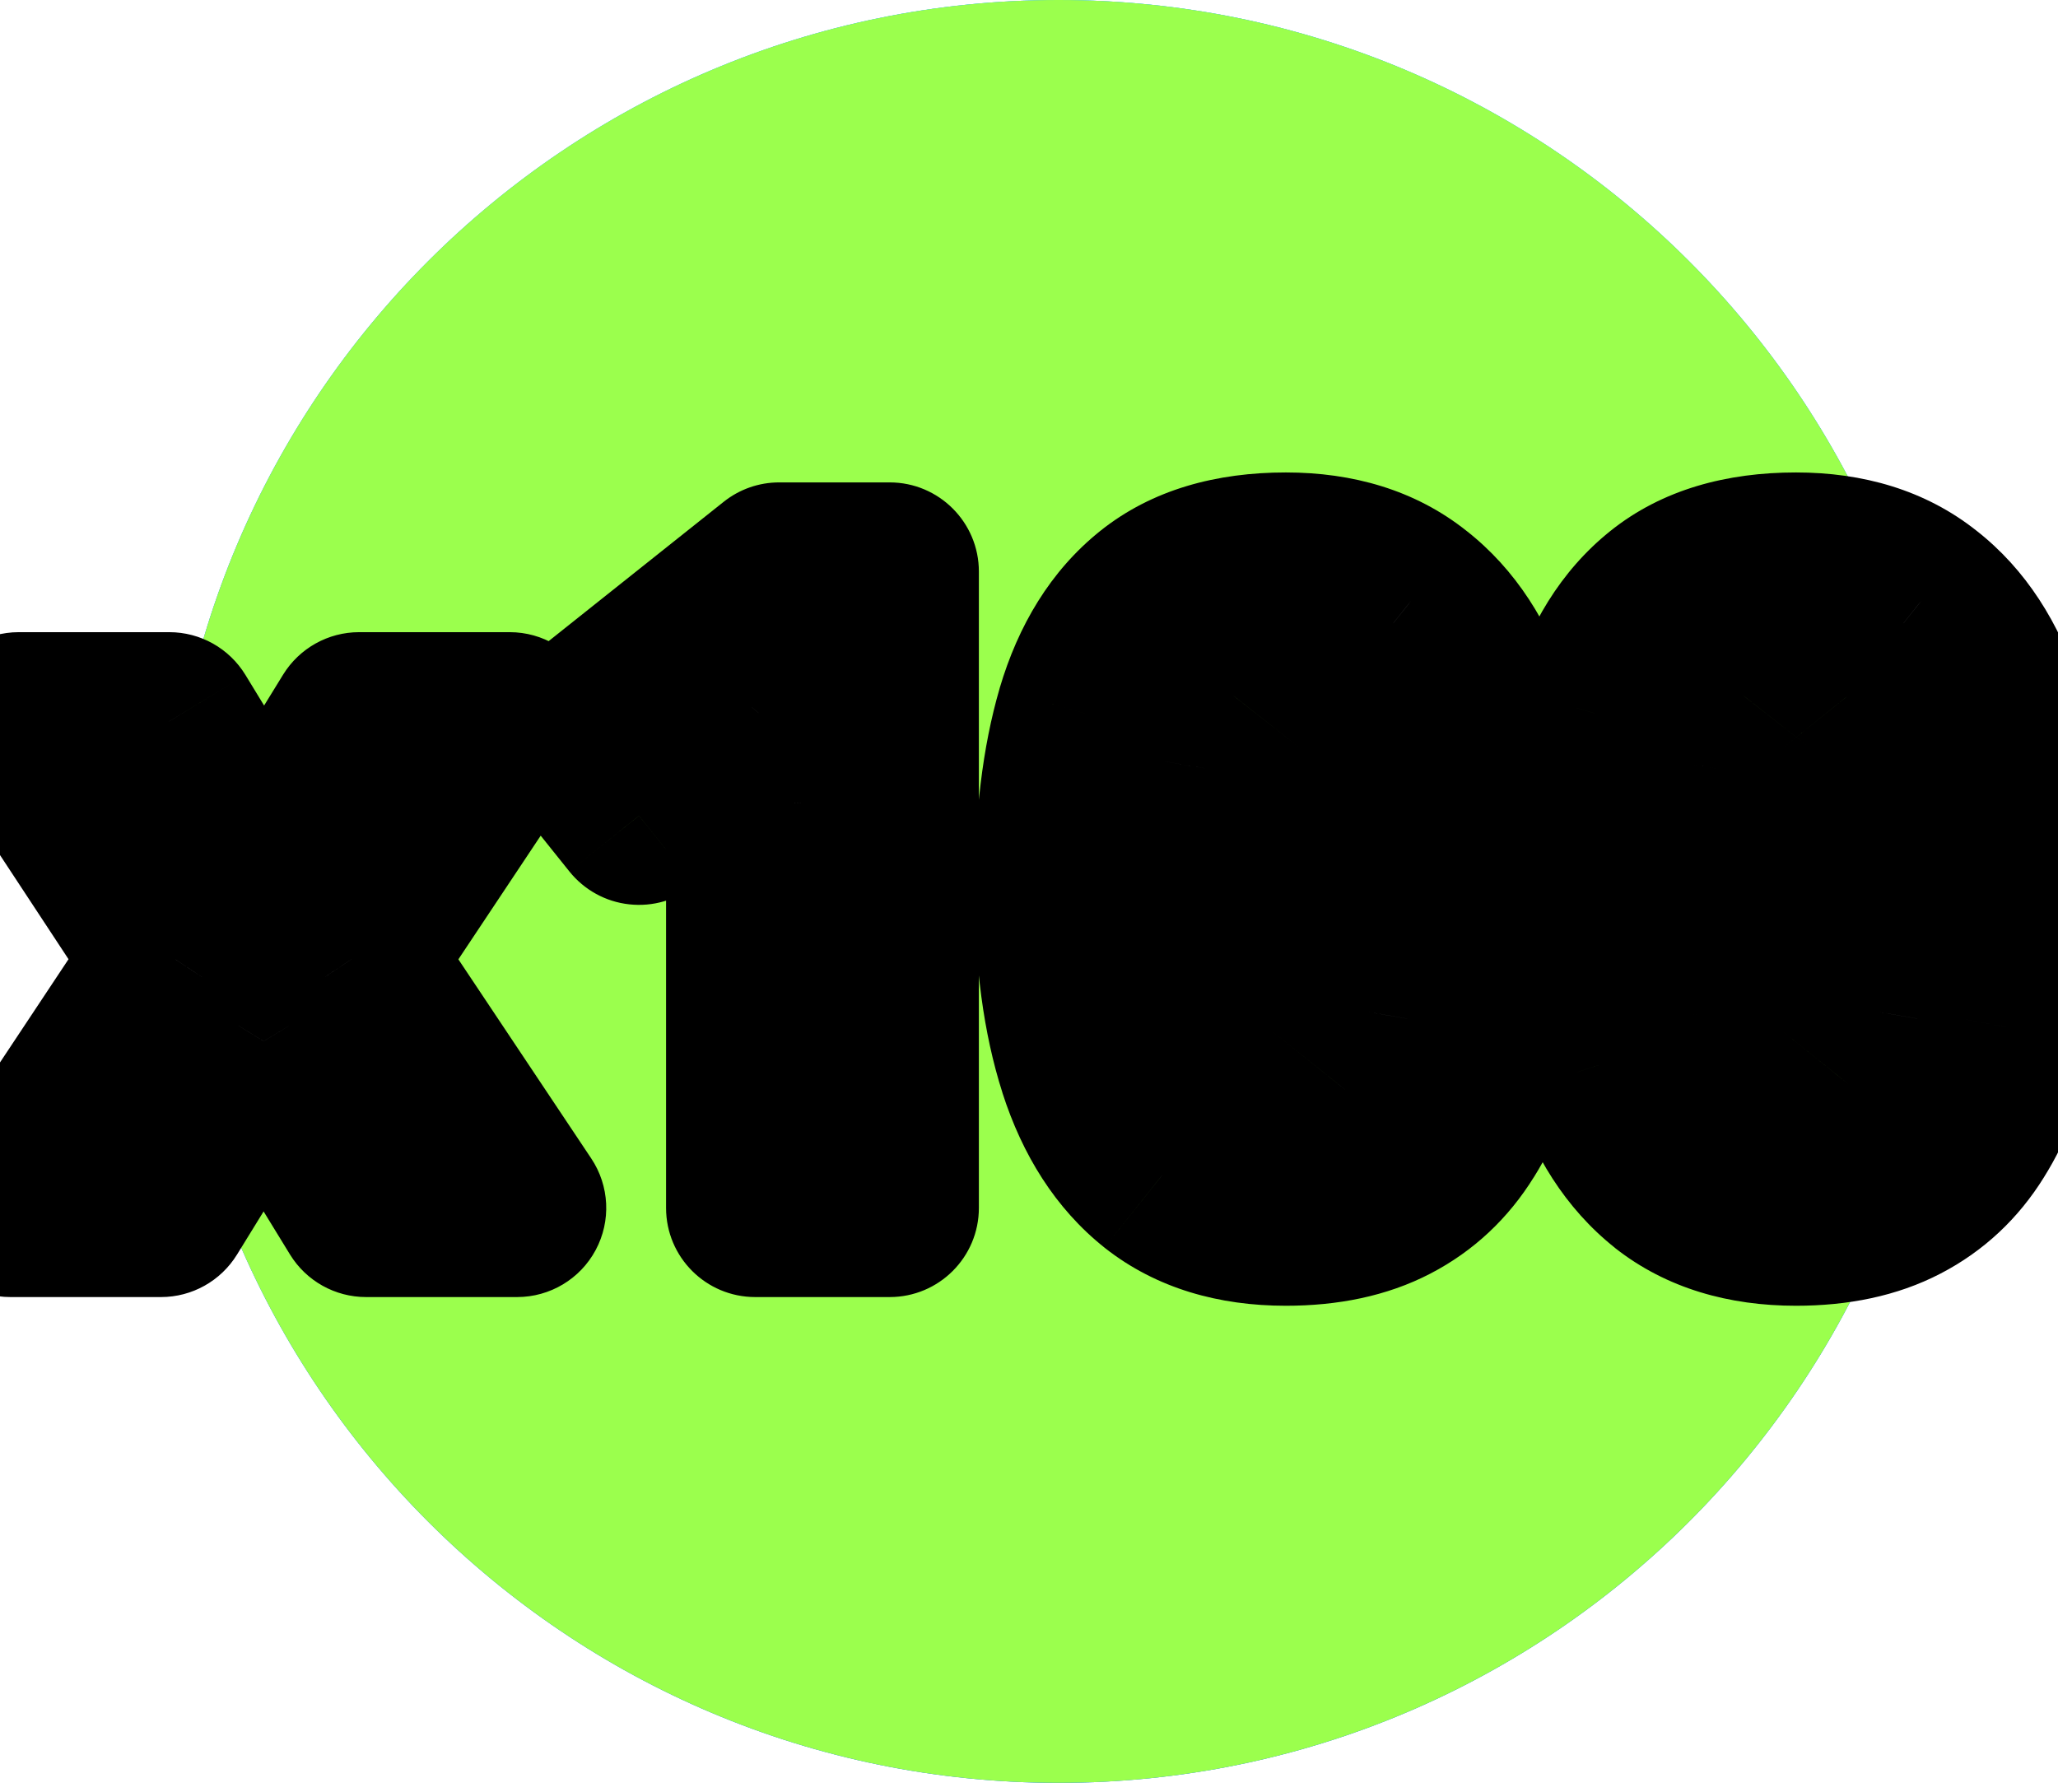 <svg width="31" height="27" viewBox="0 0 31 27" fill="none" xmlns="http://www.w3.org/2000/svg">
<g clip-path="url(#clip0_33_607)">
<path d="M15.946 26.857C23.362 26.857 29.374 20.845 29.374 13.428C29.374 6.012 23.362 0 15.946 0C8.53 0 2.518 6.012 2.518 13.428C2.518 20.845 8.53 26.857 15.946 26.857Z" fill="#30AEFF"/>
<path d="M15.946 26.857C23.362 26.857 29.374 20.845 29.374 13.428C29.374 6.012 23.362 0 15.946 0C8.53 0 2.518 6.012 2.518 13.428C2.518 20.845 8.53 26.857 15.946 26.857Z" fill="url(#paint0_radial_33_607)" fill-opacity="0.8"/>
<path d="M15.946 26.857C23.362 26.857 29.374 20.845 29.374 13.428C29.374 6.012 23.362 0 15.946 0C8.53 0 2.518 6.012 2.518 13.428C2.518 20.845 8.53 26.857 15.946 26.857Z" fill="url(#paint1_radial_33_607)" fill-opacity="0.5"/>
<g filter="url(#filter0_i_33_607)">
<path d="M15.946 26.857C23.362 26.857 29.374 20.845 29.374 13.428C29.374 6.012 23.362 0 15.946 0C8.53 0 2.518 6.012 2.518 13.428C2.518 20.845 8.53 26.857 15.946 26.857Z" fill="#30AFFF" fill-opacity="0.01"/>
</g>
<g style="mix-blend-mode:color" filter="url(#filter1_i_33_607)">
<path d="M15.946 26.857C23.362 26.857 29.374 20.845 29.374 13.428C29.374 6.012 23.362 0 15.946 0C8.53 0 2.518 6.012 2.518 13.428C2.518 20.845 8.53 26.857 15.946 26.857Z" fill="#9BFF4D"/>
</g>
</g>
<mask id="path-6-outside-1_33_607" maskUnits="userSpaceOnUse" x="-2" y="6.196" width="34" height="14" fill="black">
<rect fill="white" x="-2" y="6.196" width="34" height="14"/>
<path d="M2.642 14.452L0.282 10.866H2.55L3.973 13.2L5.409 10.866H7.678L5.291 14.452L7.789 18.196H5.514L3.973 15.685L2.426 18.196H0.157L2.642 14.452ZM13.402 18.196H11.376V12.649C11.376 12.496 11.378 12.308 11.382 12.085C11.387 11.858 11.393 11.626 11.402 11.39C11.411 11.15 11.419 10.934 11.428 10.741C11.38 10.798 11.282 10.896 11.133 11.036C10.989 11.172 10.853 11.294 10.727 11.403L9.625 12.289L8.648 11.069L11.736 8.61H13.402V18.196ZM22.726 13.403C22.726 14.177 22.664 14.868 22.542 15.475C22.424 16.083 22.232 16.599 21.965 17.023C21.703 17.447 21.357 17.77 20.929 17.993C20.501 18.216 19.98 18.327 19.369 18.327C18.599 18.327 17.968 18.133 17.474 17.744C16.98 17.351 16.615 16.787 16.379 16.052C16.143 15.313 16.024 14.431 16.024 13.403C16.024 12.367 16.132 11.482 16.346 10.748C16.564 10.009 16.919 9.443 17.408 9.05C17.898 8.656 18.551 8.459 19.369 8.459C20.134 8.459 20.763 8.656 21.257 9.05C21.755 9.439 22.125 10.002 22.365 10.741C22.605 11.476 22.726 12.363 22.726 13.403ZM18.038 13.403C18.038 14.133 18.077 14.743 18.155 15.233C18.239 15.718 18.376 16.083 18.569 16.328C18.761 16.572 19.028 16.695 19.369 16.695C19.705 16.695 19.97 16.575 20.162 16.334C20.359 16.089 20.498 15.724 20.581 15.239C20.665 14.75 20.706 14.138 20.706 13.403C20.706 12.673 20.665 12.063 20.581 11.574C20.498 11.084 20.359 10.717 20.162 10.472C19.97 10.223 19.705 10.099 19.369 10.099C19.028 10.099 18.761 10.223 18.569 10.472C18.376 10.717 18.239 11.084 18.155 11.574C18.077 12.063 18.038 12.673 18.038 13.403ZM30.41 13.403C30.41 14.177 30.349 14.868 30.227 15.475C30.109 16.083 29.916 16.599 29.65 17.023C29.387 17.447 29.042 17.77 28.614 17.993C28.185 18.216 27.665 18.327 27.053 18.327C26.284 18.327 25.652 18.133 25.158 17.744C24.664 17.351 24.299 16.787 24.063 16.052C23.827 15.313 23.709 14.431 23.709 13.403C23.709 12.367 23.816 11.482 24.03 10.748C24.249 10.009 24.603 9.443 25.093 9.05C25.582 8.656 26.236 8.459 27.053 8.459C27.818 8.459 28.448 8.656 28.942 9.05C29.44 9.439 29.809 10.002 30.05 10.741C30.29 11.476 30.41 12.363 30.41 13.403ZM25.722 13.403C25.722 14.133 25.761 14.743 25.84 15.233C25.923 15.718 26.061 16.083 26.253 16.328C26.445 16.572 26.712 16.695 27.053 16.695C27.39 16.695 27.654 16.575 27.846 16.334C28.043 16.089 28.183 15.724 28.266 15.239C28.349 14.75 28.391 14.138 28.391 13.403C28.391 12.673 28.349 12.063 28.266 11.574C28.183 11.084 28.043 10.717 27.846 10.472C27.654 10.223 27.39 10.099 27.053 10.099C26.712 10.099 26.445 10.223 26.253 10.472C26.061 10.717 25.923 11.084 25.84 11.574C25.761 12.063 25.722 12.673 25.722 13.403Z"/>
</mask>
<path d="M2.642 14.452L0.282 10.866H2.55L3.973 13.2L5.409 10.866H7.678L5.291 14.452L7.789 18.196H5.514L3.973 15.685L2.426 18.196H0.157L2.642 14.452ZM13.402 18.196H11.376V12.649C11.376 12.496 11.378 12.308 11.382 12.085C11.387 11.858 11.393 11.626 11.402 11.39C11.411 11.15 11.419 10.934 11.428 10.741C11.38 10.798 11.282 10.896 11.133 11.036C10.989 11.172 10.853 11.294 10.727 11.403L9.625 12.289L8.648 11.069L11.736 8.61H13.402V18.196ZM22.726 13.403C22.726 14.177 22.664 14.868 22.542 15.475C22.424 16.083 22.232 16.599 21.965 17.023C21.703 17.447 21.357 17.77 20.929 17.993C20.501 18.216 19.98 18.327 19.369 18.327C18.599 18.327 17.968 18.133 17.474 17.744C16.98 17.351 16.615 16.787 16.379 16.052C16.143 15.313 16.024 14.431 16.024 13.403C16.024 12.367 16.132 11.482 16.346 10.748C16.564 10.009 16.919 9.443 17.408 9.05C17.898 8.656 18.551 8.459 19.369 8.459C20.134 8.459 20.763 8.656 21.257 9.05C21.755 9.439 22.125 10.002 22.365 10.741C22.605 11.476 22.726 12.363 22.726 13.403ZM18.038 13.403C18.038 14.133 18.077 14.743 18.155 15.233C18.239 15.718 18.376 16.083 18.569 16.328C18.761 16.572 19.028 16.695 19.369 16.695C19.705 16.695 19.97 16.575 20.162 16.334C20.359 16.089 20.498 15.724 20.581 15.239C20.665 14.75 20.706 14.138 20.706 13.403C20.706 12.673 20.665 12.063 20.581 11.574C20.498 11.084 20.359 10.717 20.162 10.472C19.97 10.223 19.705 10.099 19.369 10.099C19.028 10.099 18.761 10.223 18.569 10.472C18.376 10.717 18.239 11.084 18.155 11.574C18.077 12.063 18.038 12.673 18.038 13.403ZM30.41 13.403C30.41 14.177 30.349 14.868 30.227 15.475C30.109 16.083 29.916 16.599 29.65 17.023C29.387 17.447 29.042 17.77 28.614 17.993C28.185 18.216 27.665 18.327 27.053 18.327C26.284 18.327 25.652 18.133 25.158 17.744C24.664 17.351 24.299 16.787 24.063 16.052C23.827 15.313 23.709 14.431 23.709 13.403C23.709 12.367 23.816 11.482 24.03 10.748C24.249 10.009 24.603 9.443 25.093 9.05C25.582 8.656 26.236 8.459 27.053 8.459C27.818 8.459 28.448 8.656 28.942 9.05C29.44 9.439 29.809 10.002 30.05 10.741C30.29 11.476 30.41 12.363 30.41 13.403ZM25.722 13.403C25.722 14.133 25.761 14.743 25.84 15.233C25.923 15.718 26.061 16.083 26.253 16.328C26.445 16.572 26.712 16.695 27.053 16.695C27.39 16.695 27.654 16.575 27.846 16.334C28.043 16.089 28.183 15.724 28.266 15.239C28.349 14.75 28.391 14.138 28.391 13.403C28.391 12.673 28.349 12.063 28.266 11.574C28.183 11.084 28.043 10.717 27.846 10.472C27.654 10.223 27.39 10.099 27.053 10.099C26.712 10.099 26.445 10.223 26.253 10.472C26.061 10.717 25.923 11.084 25.84 11.574C25.761 12.063 25.722 12.673 25.722 13.403Z" fill="white"/>
<path d="M2.642 14.452L3.761 15.195C4.059 14.746 4.06 14.164 3.764 13.714L2.642 14.452ZM0.282 10.866V9.523C-0.212 9.523 -0.666 9.794 -0.9 10.229C-1.135 10.663 -1.112 11.191 -0.84 11.604L0.282 10.866ZM2.55 10.866L3.697 10.167C3.453 9.767 3.019 9.523 2.55 9.523V10.866ZM3.973 13.2L2.827 13.899C3.07 14.298 3.503 14.542 3.97 14.543C4.438 14.544 4.872 14.302 5.117 13.904L3.973 13.2ZM5.409 10.866V9.523C4.943 9.523 4.51 9.765 4.265 10.162L5.409 10.866ZM7.678 10.866L8.796 11.61C9.07 11.198 9.095 10.668 8.861 10.232C8.628 9.795 8.173 9.523 7.678 9.523V10.866ZM5.291 14.452L4.173 13.708C3.873 14.16 3.873 14.747 4.174 15.198L5.291 14.452ZM7.789 18.196V19.539C8.285 19.539 8.74 19.266 8.973 18.83C9.207 18.393 9.181 17.863 8.906 17.451L7.789 18.196ZM5.514 18.196L4.369 18.899C4.614 19.297 5.047 19.539 5.514 19.539V18.196ZM3.973 15.685L5.118 14.983C4.874 14.585 4.441 14.343 3.974 14.342C3.508 14.342 3.075 14.583 2.83 14.981L3.973 15.685ZM2.426 18.196V19.539C2.892 19.539 3.324 19.297 3.569 18.901L2.426 18.196ZM0.157 18.196L-0.962 17.454C-1.235 17.866 -1.26 18.395 -1.026 18.831C-0.792 19.267 -0.338 19.539 0.157 19.539V18.196ZM3.764 13.714L1.403 10.127L-0.84 11.604L1.52 15.191L3.764 13.714ZM0.282 12.209H2.55V9.523H0.282V12.209ZM1.404 11.565L2.827 13.899L5.12 12.501L3.697 10.167L1.404 11.565ZM5.117 13.904L6.553 11.569L4.265 10.162L2.829 12.496L5.117 13.904ZM5.409 12.209H7.678V9.523H5.409V12.209ZM6.56 10.122L4.173 13.708L6.409 15.196L8.796 11.61L6.56 10.122ZM4.174 15.198L6.672 18.942L8.906 17.451L6.408 13.707L4.174 15.198ZM7.789 16.854H5.514V19.539H7.789V16.854ZM6.659 17.494L5.118 14.983L2.829 16.387L4.369 18.899L6.659 17.494ZM2.83 14.981L1.282 17.492L3.569 18.901L5.116 16.39L2.83 14.981ZM2.426 16.854H0.157V19.539H2.426V16.854ZM1.276 18.939L3.761 15.195L1.523 13.71L-0.962 17.454L1.276 18.939ZM13.402 18.196V19.539C14.143 19.539 14.745 18.938 14.745 18.196H13.402ZM11.376 18.196H10.033C10.033 18.938 10.634 19.539 11.376 19.539V18.196ZM11.382 12.085L12.725 12.112L12.725 12.111L11.382 12.085ZM11.402 11.39L12.744 11.44L12.744 11.439L11.402 11.39ZM11.428 10.741L12.77 10.802C12.796 10.228 12.454 9.701 11.919 9.491C11.384 9.281 10.774 9.435 10.403 9.874L11.428 10.741ZM11.133 11.036L12.053 12.015L12.053 12.014L11.133 11.036ZM10.727 11.403L11.568 12.45C11.58 12.441 11.592 12.431 11.603 12.421L10.727 11.403ZM9.625 12.289L8.577 13.128C8.8 13.406 9.124 13.585 9.479 13.623C9.833 13.662 10.188 13.559 10.466 13.335L9.625 12.289ZM8.648 11.069L7.812 10.018C7.533 10.241 7.353 10.565 7.314 10.92C7.274 11.274 7.377 11.63 7.6 11.909L8.648 11.069ZM11.736 8.61V7.267C11.432 7.267 11.138 7.37 10.9 7.56L11.736 8.61ZM13.402 8.61H14.745C14.745 7.869 14.143 7.267 13.402 7.267V8.61ZM13.402 16.854H11.376V19.539H13.402V16.854ZM12.719 18.196V12.649H10.033V18.196H12.719ZM12.719 12.649C12.719 12.508 12.721 12.329 12.725 12.112L10.04 12.059C10.035 12.287 10.033 12.485 10.033 12.649H12.719ZM12.725 12.111C12.729 11.892 12.735 11.668 12.744 11.44L10.06 11.341C10.051 11.584 10.044 11.824 10.04 12.059L12.725 12.111ZM12.744 11.439C12.753 11.202 12.761 10.99 12.77 10.802L10.087 10.68C10.078 10.877 10.069 11.098 10.06 11.341L12.744 11.439ZM10.403 9.874C10.415 9.859 10.41 9.867 10.369 9.908C10.333 9.944 10.281 9.994 10.213 10.058L12.053 12.014C12.197 11.879 12.349 11.732 12.453 11.609L10.403 9.874ZM10.214 10.057C10.081 10.182 9.96 10.292 9.85 10.386L11.603 12.421C11.747 12.297 11.897 12.161 12.053 12.015L10.214 10.057ZM9.886 10.357L8.784 11.242L10.466 13.335L11.568 12.45L9.886 10.357ZM10.673 11.449L9.696 10.229L7.6 11.909L8.577 13.128L10.673 11.449ZM9.485 12.12L12.573 9.661L10.9 7.56L7.812 10.018L9.485 12.12ZM11.736 9.953H13.402V7.267H11.736V9.953ZM12.059 8.61V18.196H14.745V8.61H12.059ZM22.542 15.475L21.226 15.21L21.224 15.219L22.542 15.475ZM21.965 17.023L20.828 16.308L20.823 16.316L21.965 17.023ZM17.474 17.744L16.637 18.794L16.643 18.799L17.474 17.744ZM16.379 16.052L15.1 16.461L15.1 16.463L16.379 16.052ZM16.346 10.748L15.058 10.367L15.057 10.372L16.346 10.748ZM21.257 9.05L20.42 10.1L20.43 10.108L21.257 9.05ZM22.365 10.741L21.088 11.157L21.089 11.159L22.365 10.741ZM18.155 15.233L16.83 15.446L16.832 15.459L18.155 15.233ZM20.162 16.334L19.115 15.493L19.113 15.495L20.162 16.334ZM20.581 15.239L21.905 15.466L21.905 15.464L20.581 15.239ZM20.581 11.574L19.258 11.799L20.581 11.574ZM20.162 10.472L19.099 11.293C19.104 11.3 19.11 11.307 19.115 11.313L20.162 10.472ZM18.569 10.472L19.625 11.302L19.632 11.293L18.569 10.472ZM18.155 11.574L16.831 11.349L16.83 11.361L18.155 11.574ZM21.383 13.403C21.383 14.109 21.327 14.708 21.226 15.21L23.858 15.74C24.002 15.027 24.068 14.245 24.068 13.403H21.383ZM21.224 15.219C21.13 15.701 20.988 16.053 20.828 16.308L23.102 17.738C23.475 17.144 23.718 16.465 23.86 15.731L21.224 15.219ZM20.823 16.316C20.684 16.541 20.516 16.694 20.309 16.802L21.549 19.184C22.199 18.846 22.722 18.352 23.107 17.729L20.823 16.316ZM20.309 16.802C20.117 16.902 19.821 16.985 19.369 16.985V19.67C20.14 19.67 20.885 19.53 21.549 19.184L20.309 16.802ZM19.369 16.985C18.831 16.985 18.512 16.853 18.305 16.689L16.643 18.799C17.423 19.413 18.367 19.67 19.369 19.67V16.985ZM18.31 16.694C18.065 16.498 17.83 16.18 17.657 15.641L15.1 16.463C15.399 17.393 15.894 18.203 16.637 18.794L18.31 16.694ZM17.658 15.643C17.475 15.072 17.367 14.334 17.367 13.403H14.682C14.682 14.527 14.81 15.555 15.1 16.461L17.658 15.643ZM17.367 13.403C17.367 12.453 17.466 11.701 17.635 11.124L15.057 10.372C14.797 11.263 14.682 12.282 14.682 13.403H17.367ZM17.634 11.129C17.792 10.592 18.017 10.283 18.249 10.096L16.567 8.003C15.82 8.603 15.336 9.426 15.058 10.367L17.634 11.129ZM18.249 10.096C18.437 9.946 18.764 9.802 19.369 9.802V7.117C18.338 7.117 17.359 7.367 16.567 8.003L18.249 10.096ZM19.369 9.802C19.896 9.802 20.211 9.933 20.42 10.1L22.093 7.999C21.315 7.379 20.371 7.117 19.369 7.117V9.802ZM20.43 10.108C20.674 10.298 20.911 10.614 21.088 11.157L23.642 10.326C23.338 9.391 22.836 8.579 22.083 7.991L20.43 10.108ZM21.089 11.159C21.273 11.721 21.383 12.459 21.383 13.403H24.068C24.068 12.267 23.938 11.23 23.641 10.323L21.089 11.159ZM16.695 13.403C16.695 14.175 16.736 14.861 16.83 15.446L19.481 15.02C19.418 14.625 19.38 14.092 19.38 13.403H16.695ZM16.832 15.459C16.933 16.049 17.125 16.663 17.513 17.157L19.625 15.498C19.631 15.506 19.61 15.482 19.578 15.396C19.546 15.312 19.51 15.185 19.479 15.006L16.832 15.459ZM17.513 17.157C17.986 17.76 18.66 18.038 19.369 18.038V15.352C19.36 15.352 19.404 15.351 19.473 15.383C19.545 15.416 19.597 15.463 19.625 15.498L17.513 17.157ZM19.369 18.038C20.07 18.038 20.737 17.764 21.21 17.173L19.113 15.495C19.141 15.461 19.192 15.415 19.264 15.382C19.331 15.351 19.375 15.352 19.369 15.352V18.038ZM21.209 17.175C21.607 16.679 21.803 16.06 21.905 15.466L19.258 15.013C19.228 15.19 19.192 15.314 19.16 15.396C19.129 15.479 19.108 15.502 19.115 15.493L21.209 17.175ZM21.905 15.464C22.006 14.874 22.049 14.181 22.049 13.403H19.363C19.363 14.094 19.324 14.625 19.258 15.015L21.905 15.464ZM22.049 13.403C22.049 12.63 22.005 11.939 21.905 11.349L19.258 11.799C19.324 12.188 19.363 12.717 19.363 13.403H22.049ZM21.905 11.349C21.804 10.753 21.609 10.129 21.209 9.631L19.115 11.313C19.107 11.303 19.128 11.325 19.16 11.409C19.191 11.493 19.227 11.619 19.258 11.799L21.905 11.349ZM21.225 9.652C20.759 9.048 20.088 8.756 19.369 8.756V11.441C19.369 11.441 19.319 11.441 19.247 11.407C19.172 11.372 19.123 11.323 19.099 11.293L21.225 9.652ZM19.369 8.756C18.651 8.756 17.976 9.043 17.506 9.652L19.632 11.293C19.606 11.326 19.555 11.374 19.481 11.409C19.41 11.442 19.363 11.441 19.369 11.441V8.756ZM17.513 9.643C17.123 10.139 16.932 10.757 16.832 11.349L19.479 11.799C19.51 11.617 19.546 11.489 19.578 11.403C19.611 11.316 19.632 11.292 19.625 11.302L17.513 9.643ZM16.83 11.361C16.736 11.945 16.695 12.632 16.695 13.403H19.38C19.38 12.715 19.418 12.182 19.481 11.787L16.83 11.361ZM30.227 15.475L28.91 15.21L28.908 15.219L30.227 15.475ZM29.65 17.023L28.513 16.308L28.508 16.316L29.65 17.023ZM25.158 17.744L24.322 18.794L24.327 18.799L25.158 17.744ZM24.063 16.052L22.784 16.461L22.785 16.463L24.063 16.052ZM24.03 10.748L22.743 10.367L22.741 10.372L24.03 10.748ZM28.942 9.05L28.105 10.1L28.115 10.108L28.942 9.05ZM30.05 10.741L28.773 11.157L28.773 11.159L30.05 10.741ZM25.84 15.233L24.514 15.446L24.517 15.459L25.84 15.233ZM27.846 16.334L26.8 15.493L26.798 15.495L27.846 16.334ZM28.266 15.239L29.59 15.466L29.59 15.464L28.266 15.239ZM28.266 11.574L26.942 11.799L28.266 11.574ZM27.846 10.472L26.784 11.293C26.789 11.3 26.794 11.307 26.8 11.313L27.846 10.472ZM26.253 10.472L27.309 11.302L27.316 11.293L26.253 10.472ZM25.84 11.574L24.516 11.349L24.514 11.361L25.84 11.574ZM29.067 13.403C29.067 14.109 29.011 14.708 28.91 15.21L31.543 15.74C31.687 15.027 31.753 14.245 31.753 13.403H29.067ZM28.908 15.219C28.815 15.701 28.673 16.053 28.513 16.308L30.786 17.738C31.159 17.144 31.402 16.465 31.545 15.731L28.908 15.219ZM28.508 16.316C28.368 16.541 28.2 16.694 27.994 16.802L29.233 19.184C29.884 18.846 30.407 18.352 30.792 17.729L28.508 16.316ZM27.994 16.802C27.801 16.902 27.506 16.985 27.053 16.985V19.67C27.825 19.67 28.569 19.53 29.233 19.184L27.994 16.802ZM27.053 16.985C26.516 16.985 26.197 16.853 25.989 16.689L24.327 18.799C25.107 19.413 26.052 19.67 27.053 19.67V16.985ZM25.995 16.694C25.75 16.498 25.515 16.18 25.342 15.641L22.785 16.463C23.084 17.393 23.579 18.203 24.322 18.794L25.995 16.694ZM25.342 15.643C25.16 15.072 25.052 14.334 25.052 13.403H22.366C22.366 14.527 22.495 15.555 22.784 16.461L25.342 15.643ZM25.052 13.403C25.052 12.453 25.151 11.701 25.32 11.124L22.741 10.372C22.481 11.263 22.366 12.282 22.366 13.403H25.052ZM25.318 11.129C25.477 10.592 25.701 10.283 25.934 10.096L24.252 8.003C23.505 8.603 23.021 9.426 22.743 10.367L25.318 11.129ZM25.934 10.096C26.121 9.946 26.448 9.802 27.053 9.802V7.117C26.023 7.117 25.043 7.367 24.252 8.003L25.934 10.096ZM27.053 9.802C27.581 9.802 27.896 9.933 28.105 10.1L29.778 7.999C28.999 7.379 28.056 7.117 27.053 7.117V9.802ZM28.115 10.108C28.359 10.298 28.596 10.614 28.773 11.157L31.326 10.326C31.022 9.391 30.521 8.579 29.768 7.991L28.115 10.108ZM28.773 11.159C28.957 11.721 29.067 12.459 29.067 13.403H31.753C31.753 12.267 31.623 11.23 31.326 10.323L28.773 11.159ZM24.379 13.403C24.379 14.175 24.42 14.861 24.514 15.446L27.166 15.02C27.102 14.625 27.065 14.092 27.065 13.403H24.379ZM24.517 15.459C24.617 16.049 24.809 16.663 25.197 17.157L27.309 15.498C27.316 15.506 27.294 15.482 27.262 15.396C27.23 15.312 27.194 15.185 27.164 15.006L24.517 15.459ZM25.197 17.157C25.671 17.76 26.345 18.038 27.053 18.038V15.352C27.045 15.352 27.089 15.351 27.158 15.383C27.23 15.416 27.282 15.463 27.309 15.498L25.197 17.157ZM27.053 18.038C27.754 18.038 28.422 17.764 28.895 17.173L26.798 15.495C26.826 15.461 26.877 15.415 26.948 15.382C27.016 15.351 27.06 15.352 27.053 15.352V18.038ZM28.893 17.175C29.292 16.679 29.488 16.06 29.59 15.466L26.942 15.013C26.912 15.19 26.877 15.314 26.845 15.396C26.813 15.479 26.792 15.502 26.8 15.493L28.893 17.175ZM29.59 15.464C29.69 14.874 29.733 14.181 29.733 13.403H27.048C27.048 14.094 27.008 14.625 26.942 15.015L29.59 15.464ZM29.733 13.403C29.733 12.63 29.69 11.939 29.59 11.349L26.942 11.799C27.008 12.188 27.048 12.717 27.048 13.403H29.733ZM29.59 11.349C29.489 10.753 29.294 10.129 28.893 9.631L26.8 11.313C26.791 11.303 26.812 11.325 26.844 11.409C26.876 11.493 26.912 11.619 26.942 11.799L29.59 11.349ZM28.91 9.652C28.443 9.048 27.772 8.756 27.053 8.756V11.441C27.053 11.441 27.004 11.441 26.932 11.407C26.857 11.372 26.807 11.323 26.784 11.293L28.91 9.652ZM27.053 8.756C26.336 8.756 25.66 9.043 25.19 9.652L27.316 11.293C27.291 11.326 27.24 11.374 27.166 11.409C27.095 11.442 27.048 11.441 27.053 11.441V8.756ZM25.197 9.643C24.808 10.139 24.617 10.757 24.516 11.349L27.164 11.799C27.195 11.617 27.231 11.489 27.263 11.403C27.295 11.316 27.317 11.292 27.309 11.302L25.197 9.643ZM24.514 11.361C24.42 11.945 24.379 12.632 24.379 13.403H27.065C27.065 12.715 27.102 12.182 27.166 11.787L24.514 11.361Z" fill="black" mask="url(#path-6-outside-1_33_607)"/>
<defs>
<filter id="filter0_i_33_607" x="2.518" y="0" width="26.857" height="26.857" filterUnits="userSpaceOnUse" color-interpolation-filters="sRGB">
<feFlood flood-opacity="0" result="BackgroundImageFix"/>
<feBlend mode="normal" in="SourceGraphic" in2="BackgroundImageFix" result="shape"/>
<feColorMatrix in="SourceAlpha" type="matrix" values="0 0 0 0 0 0 0 0 0 0 0 0 0 0 0 0 0 0 127 0" result="hardAlpha"/>
<feOffset/>
<feGaussianBlur stdDeviation="3.662"/>
<feComposite in2="hardAlpha" operator="arithmetic" k2="-1" k3="1"/>
<feColorMatrix type="matrix" values="0 0 0 0 0.004 0 0 0 0 0.275 0 0 0 0 0.592 0 0 0 1 0"/>
<feBlend mode="normal" in2="shape" result="effect1_innerShadow_33_607"/>
</filter>
<filter id="filter1_i_33_607" x="2.518" y="0" width="26.857" height="26.857" filterUnits="userSpaceOnUse" color-interpolation-filters="sRGB">
<feFlood flood-opacity="0" result="BackgroundImageFix"/>
<feBlend mode="normal" in="SourceGraphic" in2="BackgroundImageFix" result="shape"/>
<feColorMatrix in="SourceAlpha" type="matrix" values="0 0 0 0 0 0 0 0 0 0 0 0 0 0 0 0 0 0 127 0" result="hardAlpha"/>
<feOffset/>
<feGaussianBlur stdDeviation="3.662"/>
<feComposite in2="hardAlpha" operator="arithmetic" k2="-1" k3="1"/>
<feColorMatrix type="matrix" values="0 0 0 0 0 0 0 0 0 0.299 0 0 0 0 0.03 0 0 0 1 0"/>
<feBlend mode="normal" in2="shape" result="effect1_innerShadow_33_607"/>
</filter>
<radialGradient id="paint0_radial_33_607" cx="0" cy="0" r="1" gradientUnits="userSpaceOnUse" gradientTransform="translate(15.946 6.862) rotate(90) scale(19.995)">
<stop stop-color="#30AFFF"/>
<stop offset="0.79" stop-color="#30AFFF" stop-opacity="0"/>
</radialGradient>
<radialGradient id="paint1_radial_33_607" cx="0" cy="0" r="1" gradientUnits="userSpaceOnUse" gradientTransform="translate(15.946 3.204) rotate(90) scale(26.857)">
<stop offset="0.268" stop-color="#41CCFF"/>
<stop offset="0.808" stop-color="#0D48FB"/>
</radialGradient>
<clipPath id="clip0_33_607">
<rect width="26.857" height="26.857" fill="white" transform="translate(2.518)"/>
</clipPath>
</defs>
</svg>
